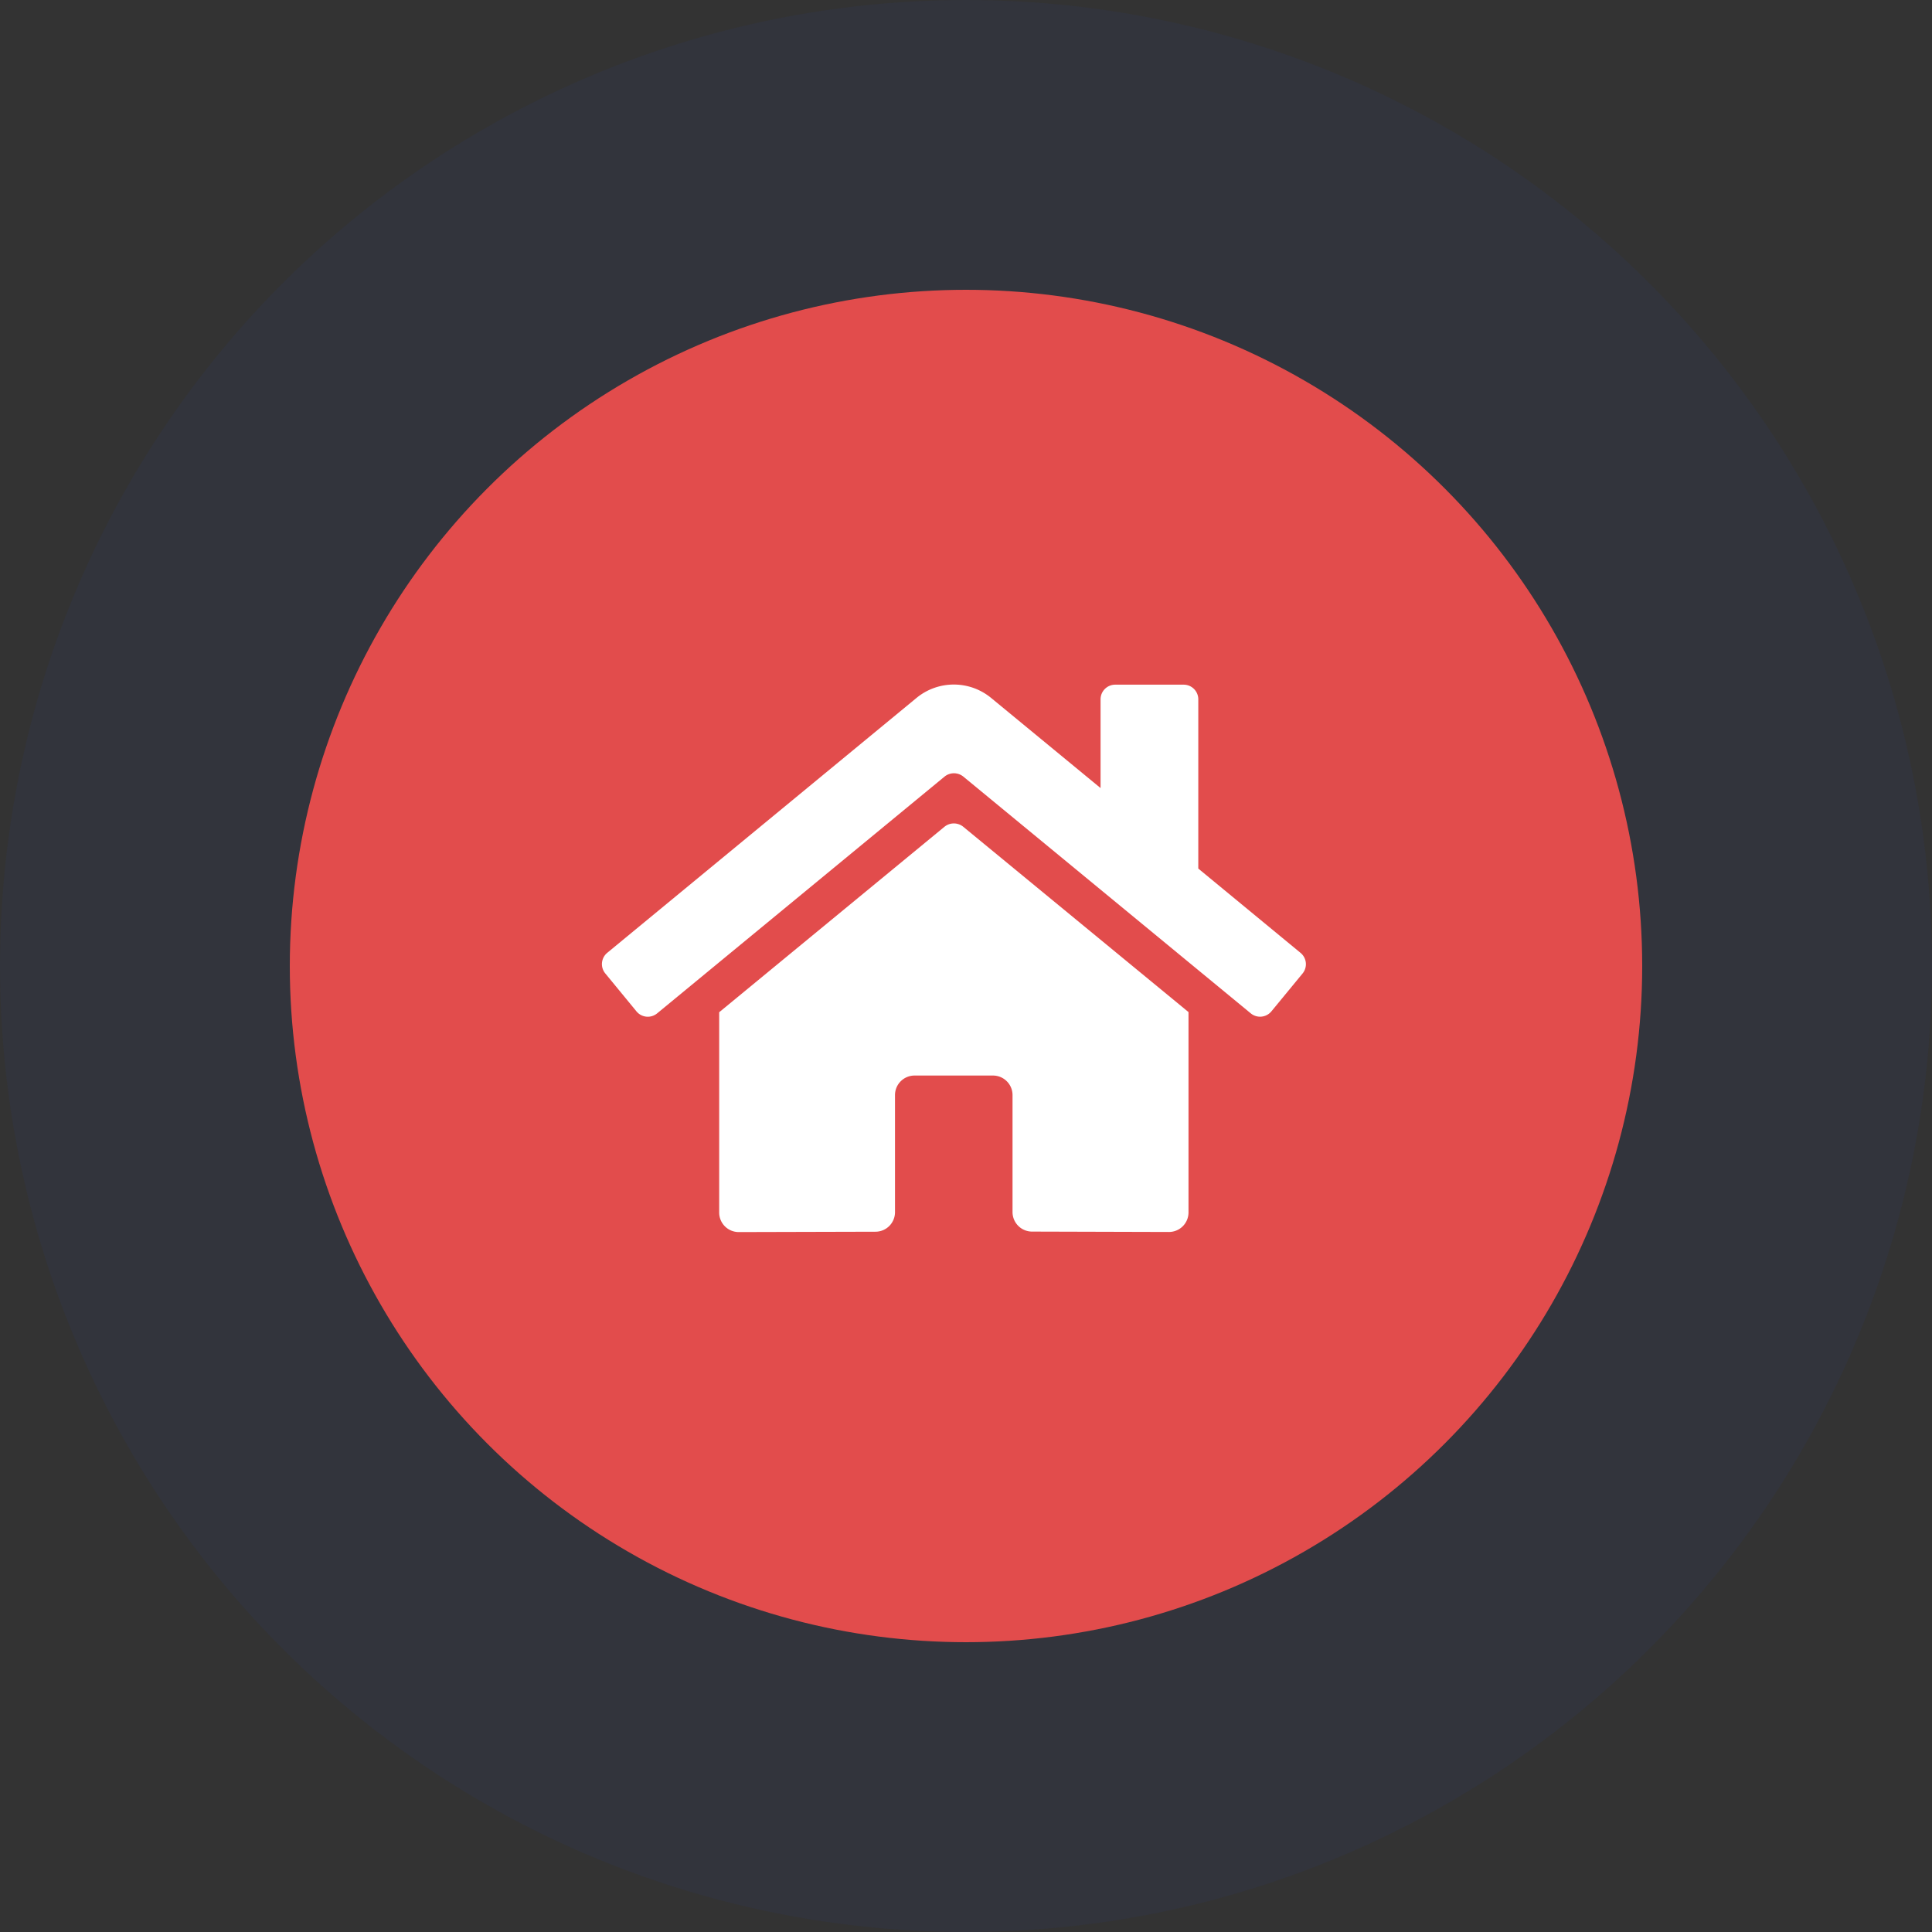 <svg xmlns="http://www.w3.org/2000/svg" width="60" height="60" viewBox="0 0 60 60">
  <rect x="0" y="0" width="60" height="60" fill="#333333" stroke="none"/>
  <g id="Icon" transform="translate(0 -0.33)">
    <circle id="Oval_2" data-name="Oval 2" cx="30" cy="30" r="30" transform="translate(0 0.33)" fill="#1d3ede" opacity="0.05"/>
    <g id="Group_4" data-name="Group 4" transform="translate(8.978 8.978)" style="isolation: isolate">
      <circle id="Oval_2_Copy" data-name="Oval 2 Copy" cx="21" cy="21" r="21" transform="translate(0.022 0.352)" fill="#e24c4c"/>
    </g>
    <g id="Group_14" data-name="Group 14" transform="translate(3 2)">
      <path id="Icon_awesome-home" data-name="Icon awesome-home" d="M10.64,6.664l-7,5.763v6.22a.607.607,0,0,0,.607.607L8.5,19.243a.607.607,0,0,0,.6-.607V15a.607.607,0,0,1,.607-.607h2.429A.607.607,0,0,1,12.75,15v3.63a.607.607,0,0,0,.607.609l4.251.012a.607.607,0,0,0,.607-.607V12.422l-7-5.759A.463.463,0,0,0,10.64,6.664Zm11.052,3.917L18.519,7.965V2.709a.455.455,0,0,0-.455-.455H15.939a.455.455,0,0,0-.455.455V5.465l-3.4-2.8a1.822,1.822,0,0,0-2.315,0L.164,10.581a.455.455,0,0,0-.061.641L1.071,12.4a.455.455,0,0,0,.642.062L10.64,5.108a.463.463,0,0,1,.581,0l8.927,7.353a.455.455,0,0,0,.641-.061l.968-1.176a.455.455,0,0,0-.065-.643Z" transform="translate(15.695 17.339)" fill="#fff"/>
    </g>
  </g>
</svg>
